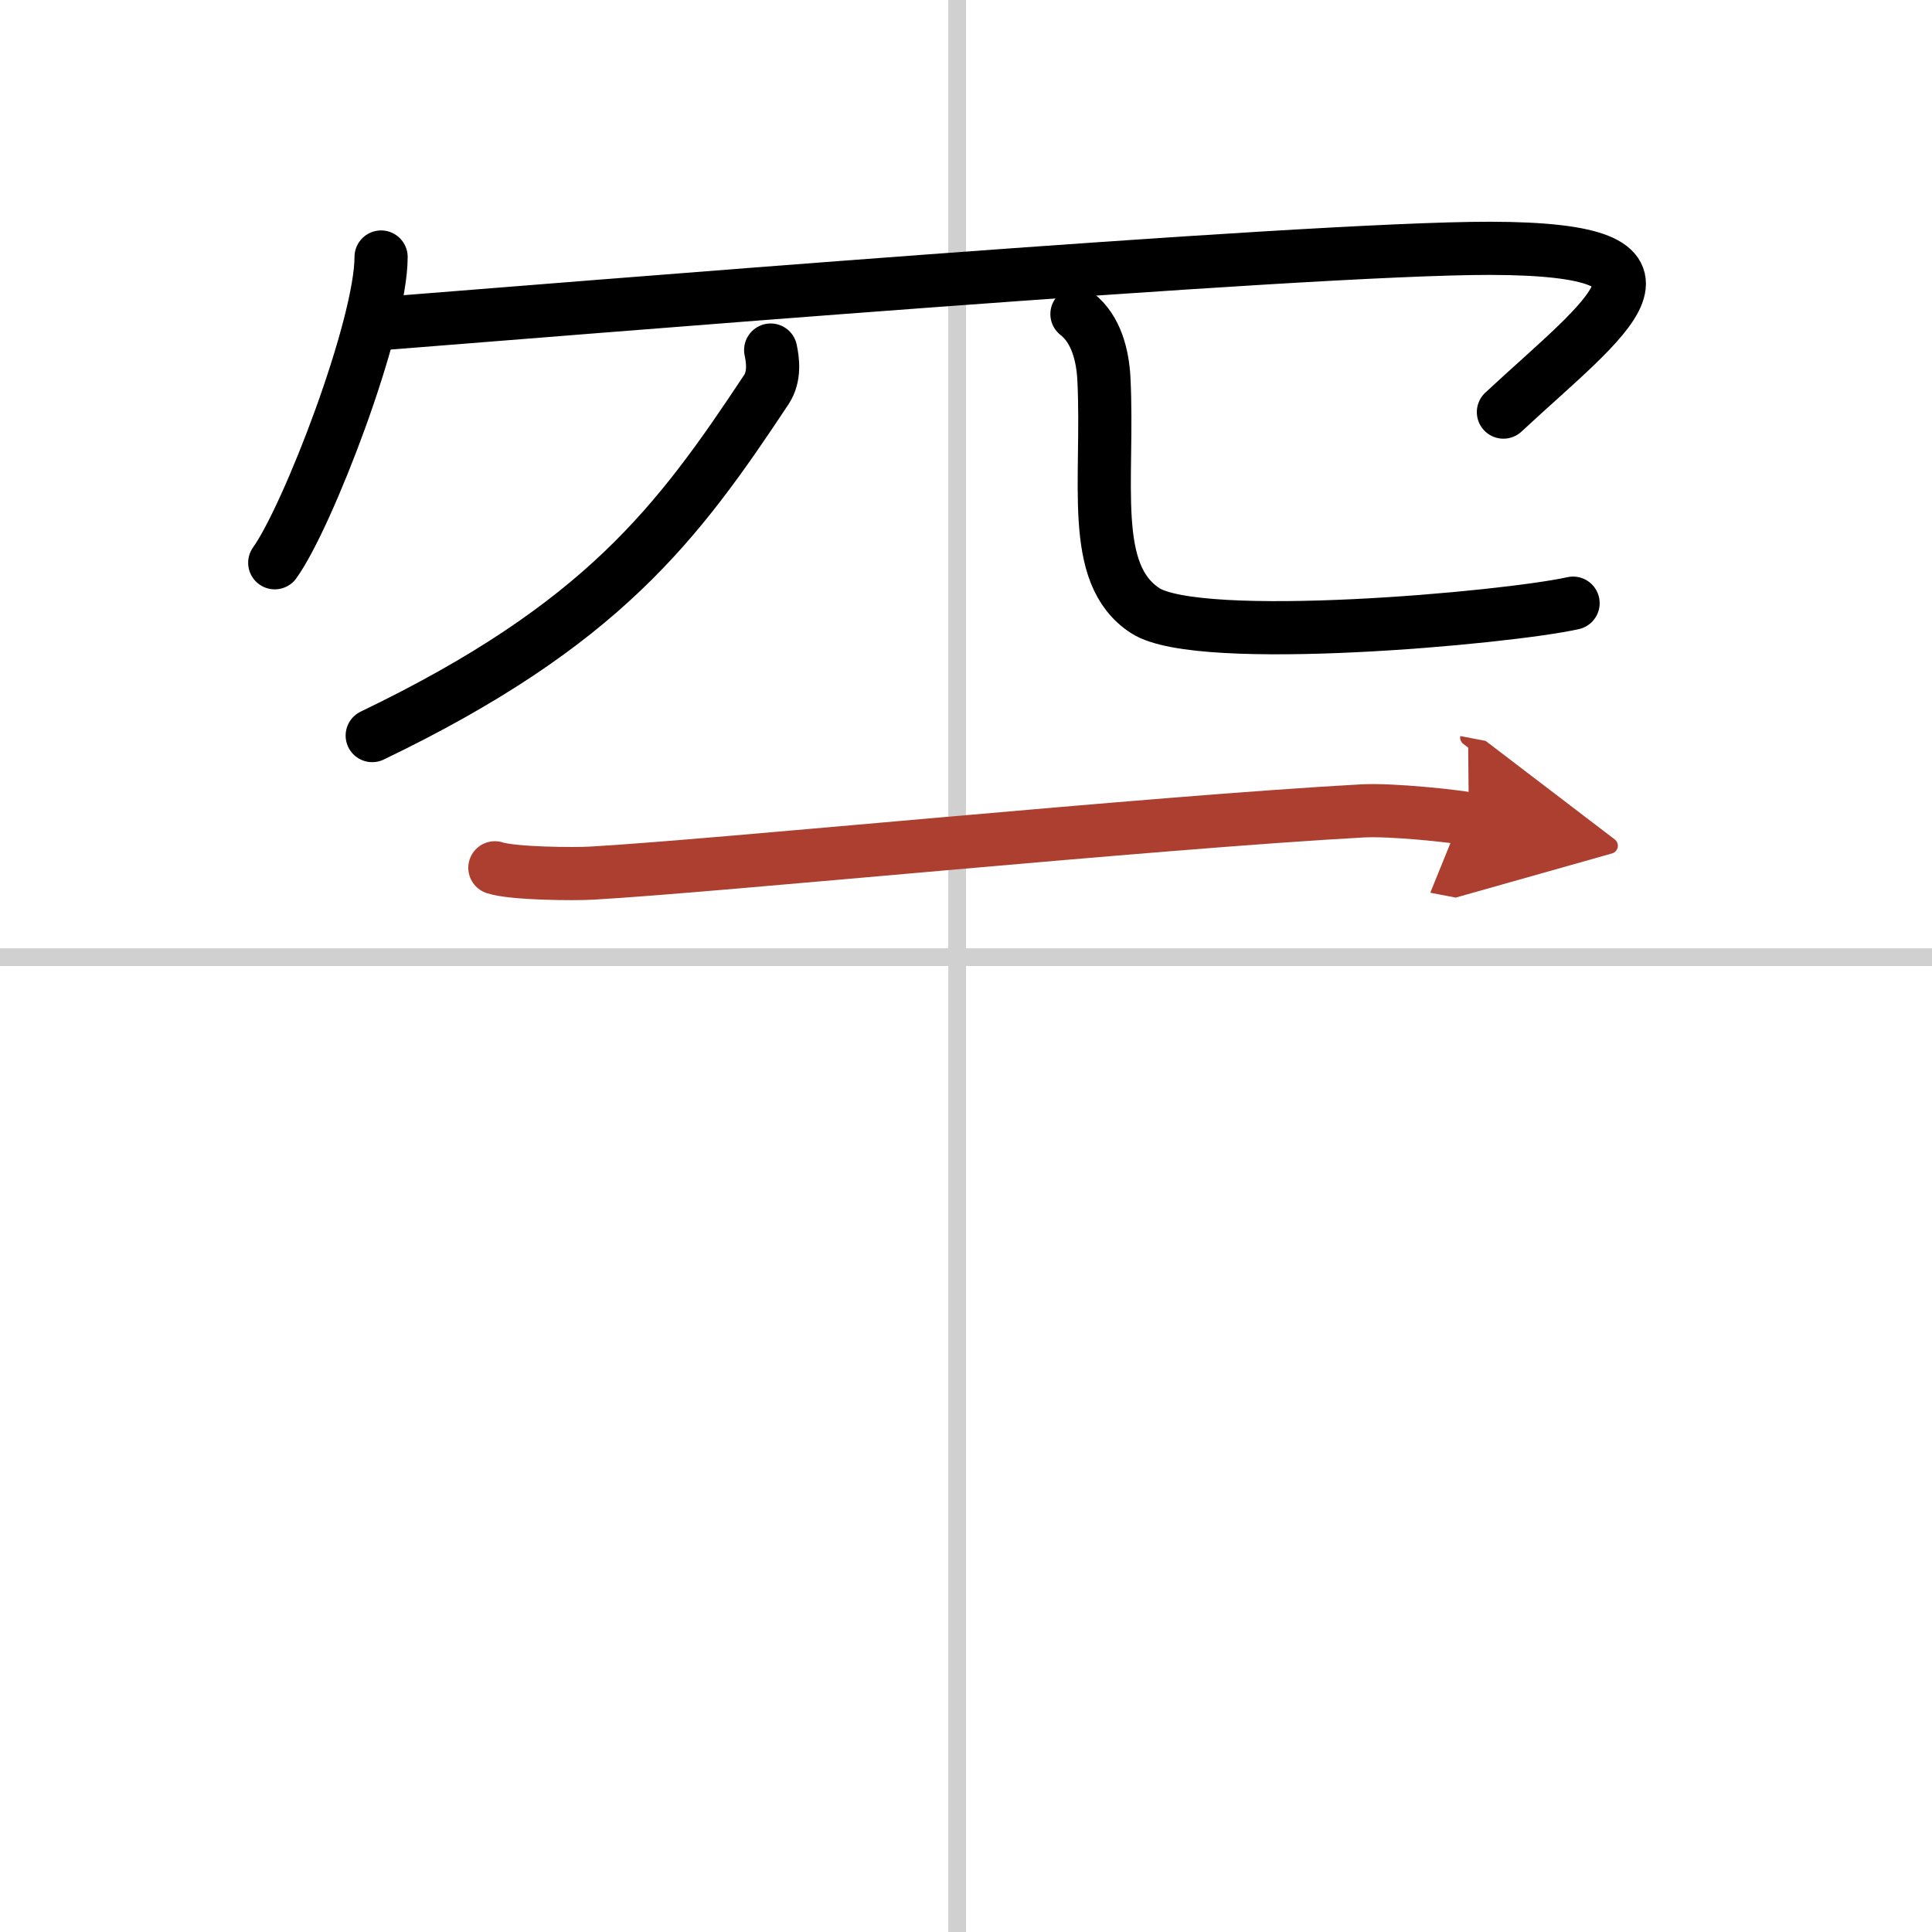 <svg width="400" height="400" viewBox="0 0 109 109" xmlns="http://www.w3.org/2000/svg"><defs><marker id="a" markerWidth="4" orient="auto" refX="1" refY="5" viewBox="0 0 10 10"><polyline points="0 0 10 5 0 10 1 5" fill="#ad3f31" stroke="#ad3f31"/></marker></defs><g fill="none" stroke="#000" stroke-linecap="round" stroke-linejoin="round" stroke-width="3"><rect width="100%" height="100%" fill="#fff" stroke="#fff"/><line x1="54" x2="54" y2="109" stroke="#d0d0d0" stroke-width="1"/><line x2="109" y1="54" y2="54" stroke="#d0d0d0" stroke-width="1"/><path d="m21.5 14.5c0 3.91-4.13 14.65-6 17.25"/><path d="m21.25 18.28c10-0.78 52.25-4.28 62.81-4.27 12.27 0.02 6.63 3.78 0.76 9.24"/><path d="M43.48,19.75c0.12,0.56,0.25,1.49-0.25,2.24C38.25,29.5,34,35.25,21,41.5"/><path d="m60.76 17.72c1.09 0.85 1.45 2.34 1.52 3.64 0.29 5.82-0.87 11.01 2.33 13.09 3.06 1.99 20.36 0.42 24.14-0.42"/><path d="m27.92 48.96c1 0.33 4.46 0.36 5.47 0.3 6.94-0.39 31.63-2.86 43.47-3.51 1.67-0.09 5.17 0.29 6.01 0.45" marker-end="url(#a)" stroke="#ad3f31"/></g></svg>
